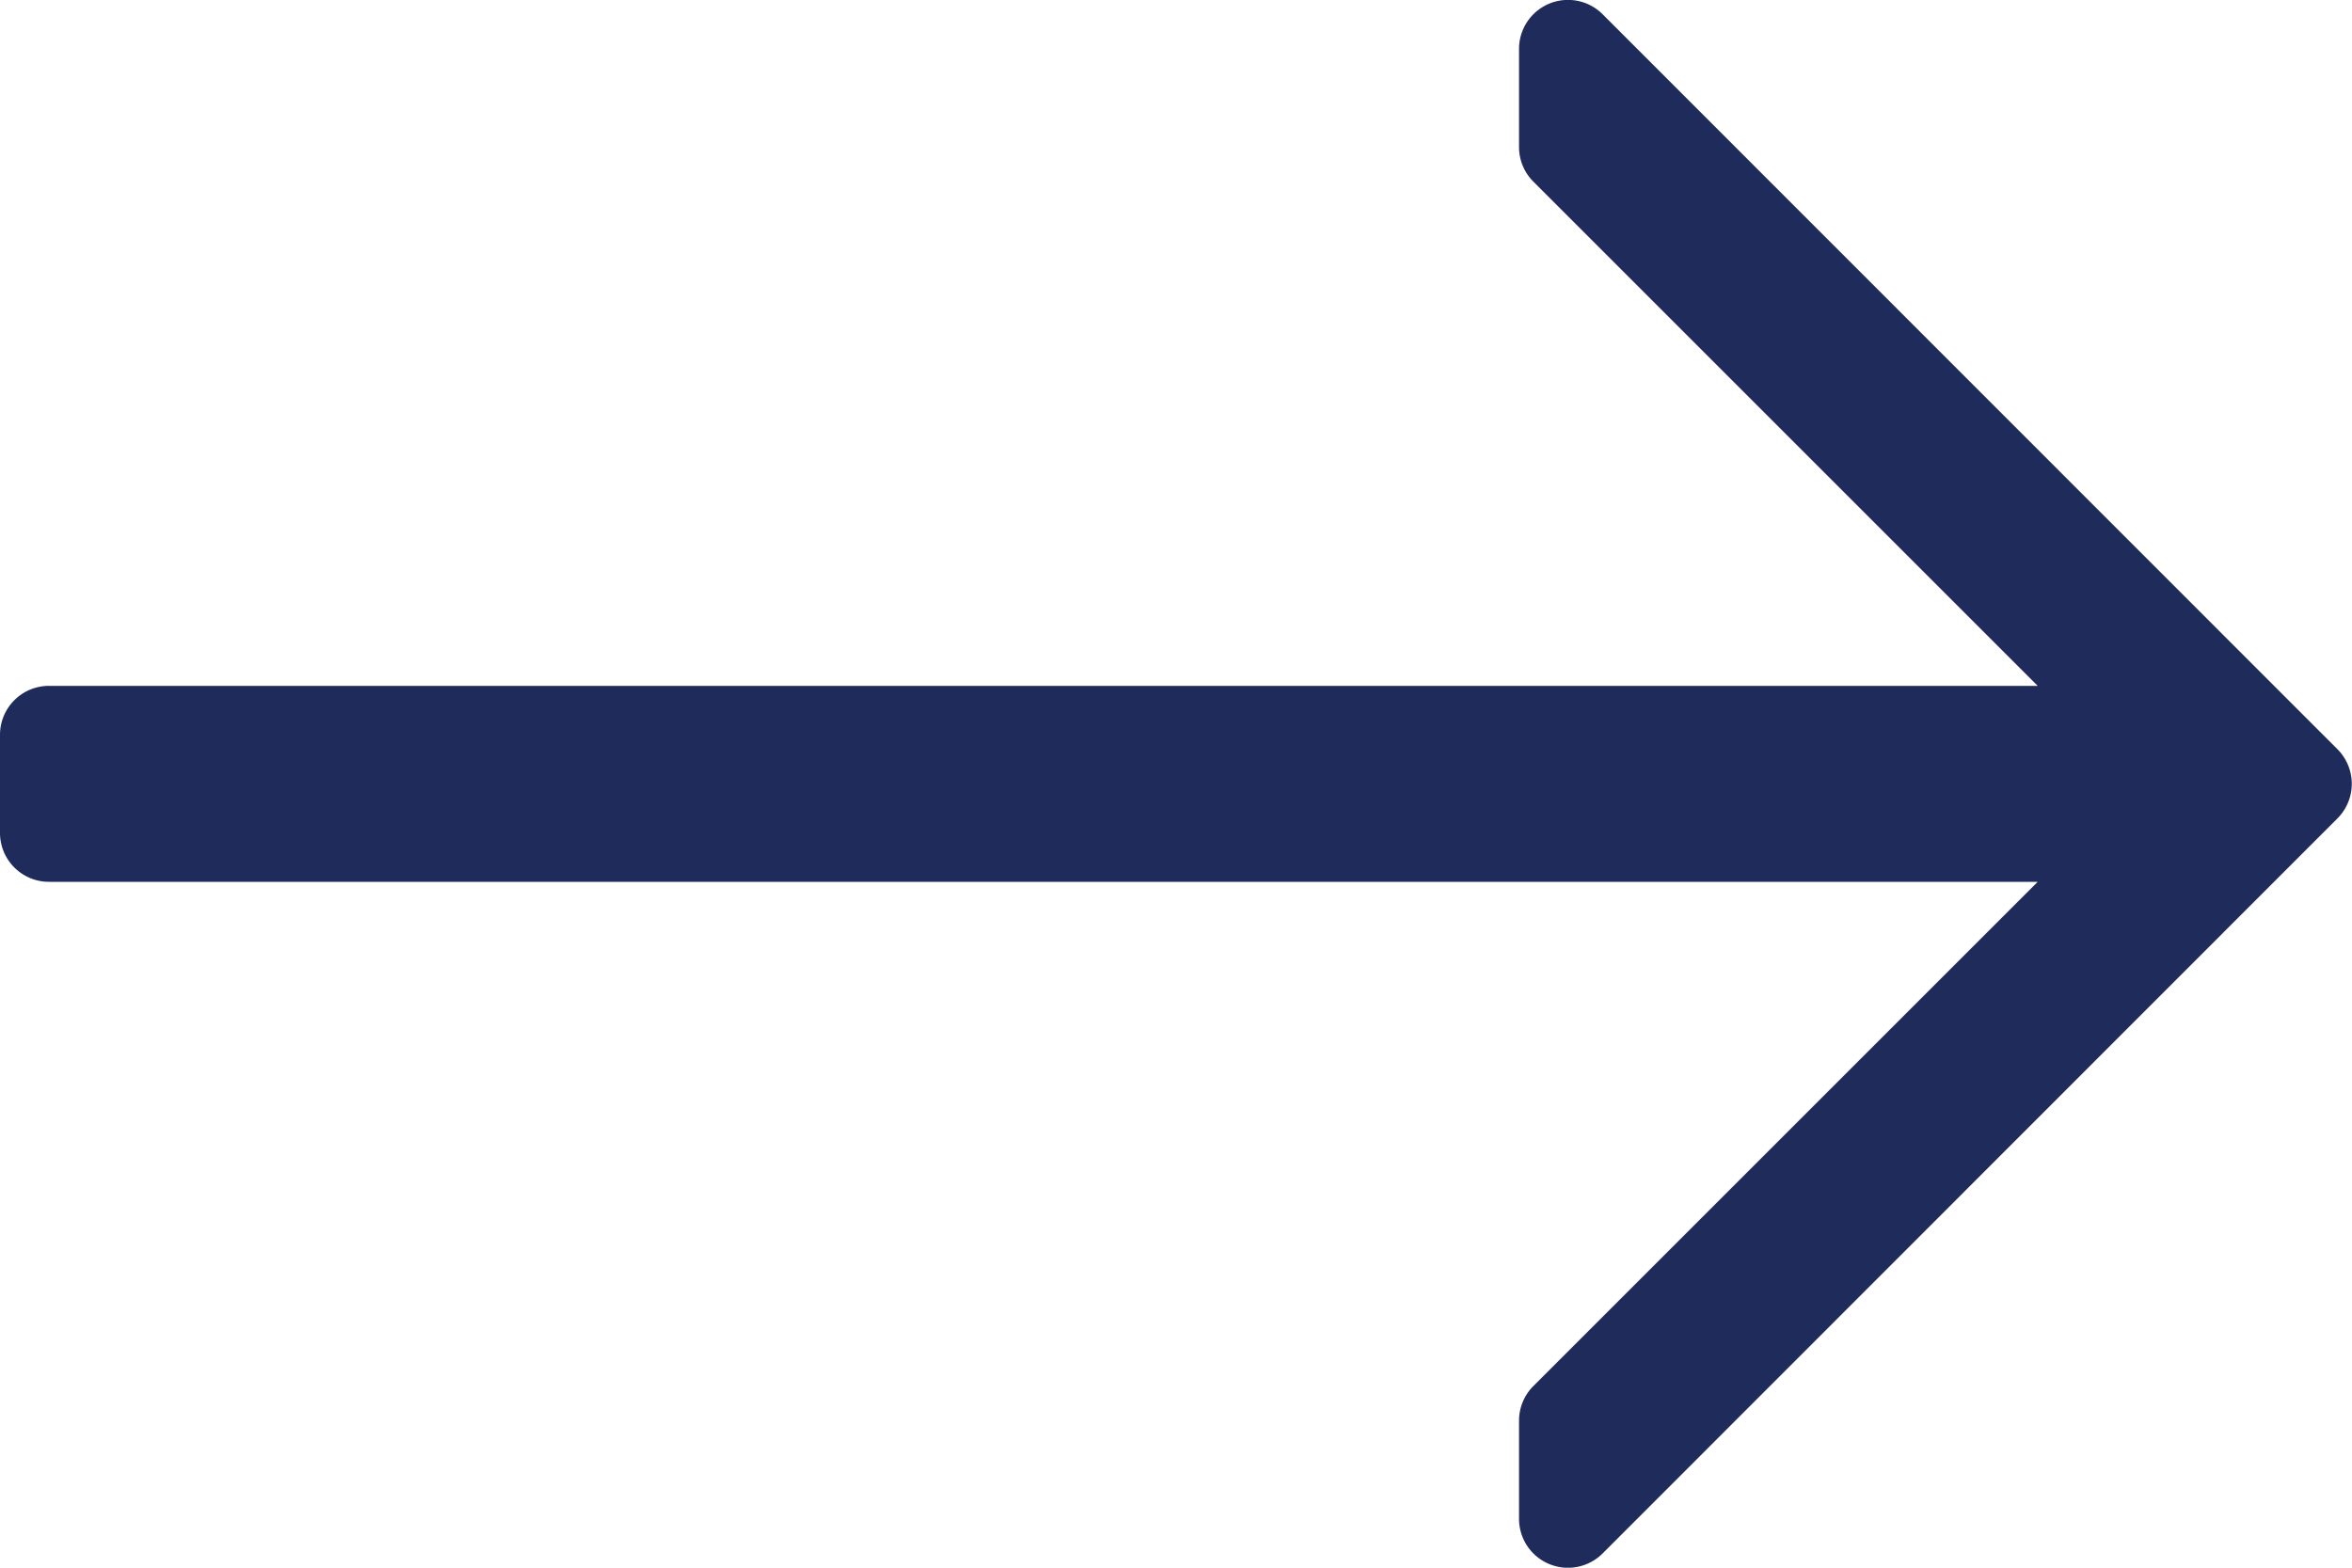 <svg height="21.936" viewBox="0 0 32.904 21.936" width="32.904" xmlns="http://www.w3.org/2000/svg"><path d="m32.7 95.816-10.279-10.283a.685.685 0 0 0 -1.17.485v1.371a.685.685 0 0 0 .2.485l7.056 7.056h-27.821a.685.685 0 0 0 -.686.685v1.371a.685.685 0 0 0 .686.686h27.821l-7.056 7.056a.685.685 0 0 0 -.2.485v1.371a.685.685 0 0 0 1.17.485l10.279-10.284a.685.685 0 0 0 0-.969z" fill="#1e2b5b" transform="translate(0 -85.333)"/></svg>